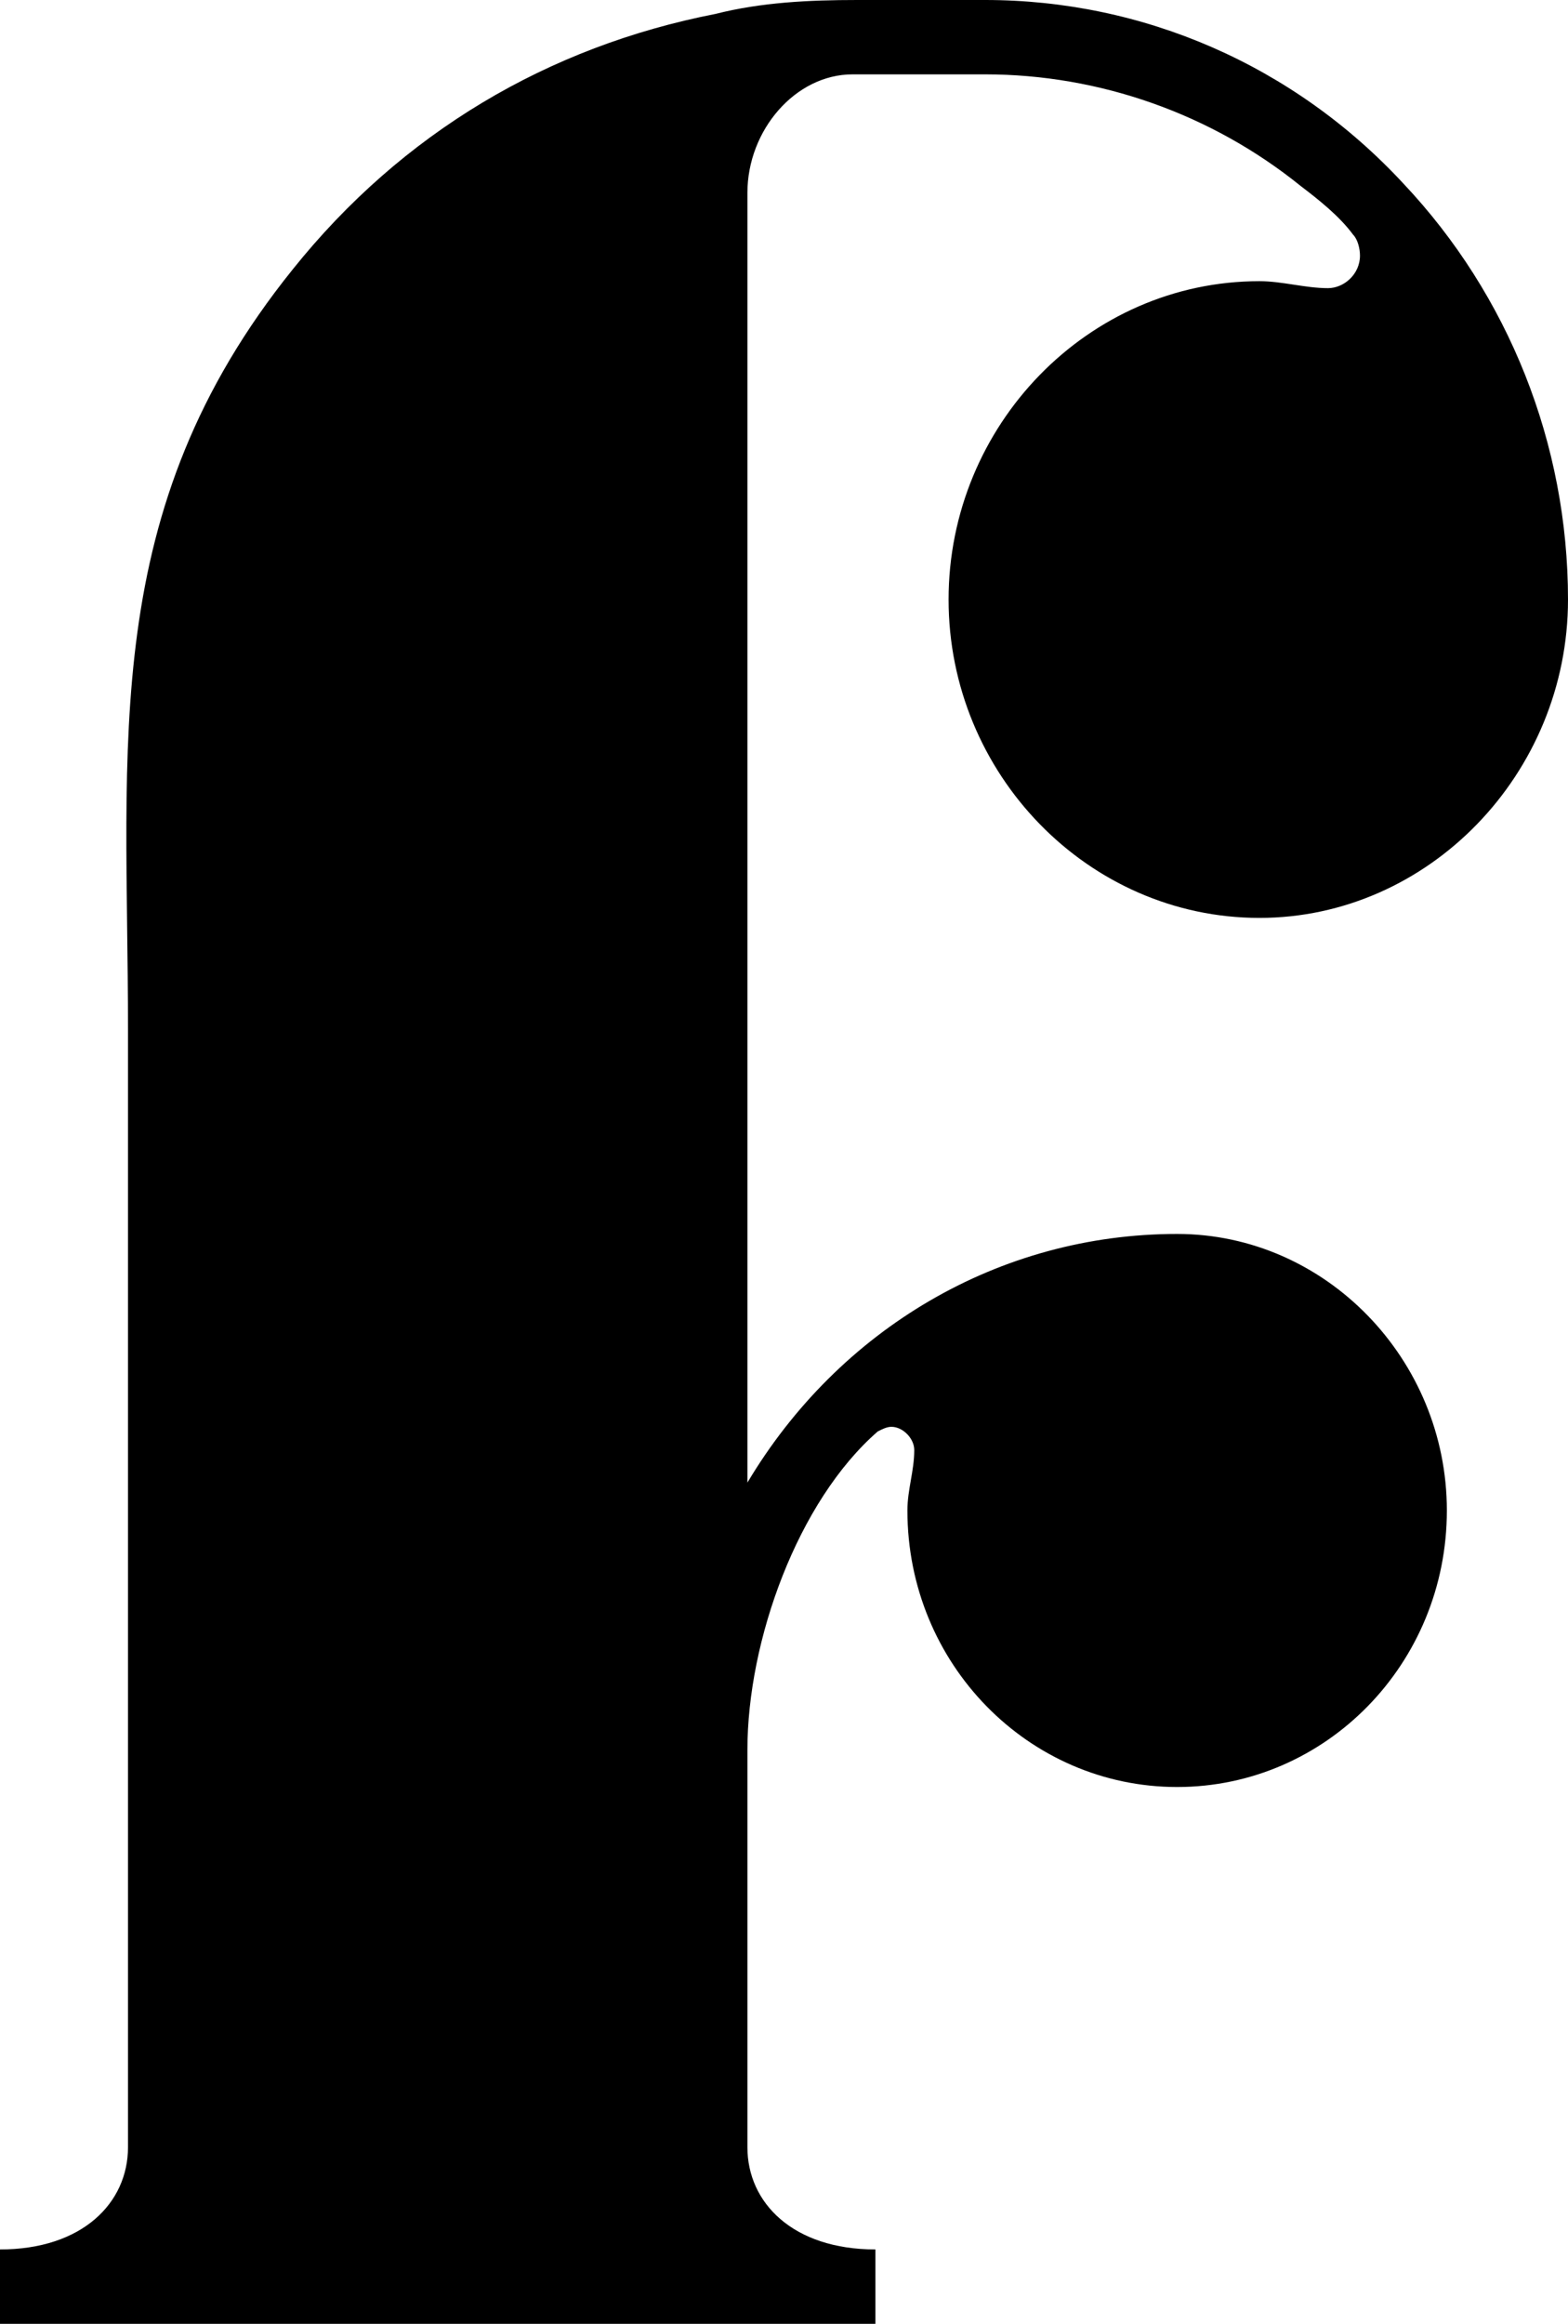 <svg width="27" height="40" viewBox="0 0 27 40" fill="none" xmlns="http://www.w3.org/2000/svg">
<path d="M21.687 15.8C24.599 15.8 27 13.32 27 10.32C27 7.64 25.977 5.08 24.166 3.16C22.277 1.12 19.679 0 16.964 0H14.759C13.933 0 13.106 0.04 12.319 0.24C9.446 0.8 6.927 2.28 5.038 4.64C1.692 8.8 2.204 12.76 2.204 17.72V36.96C2.204 37.92 1.417 38.72 0 38.72V40H15.074V38.72C13.657 38.72 12.87 37.92 12.87 36.96V30.12C12.87 28.24 13.736 25.84 15.114 24.64C15.192 24.6 15.271 24.56 15.35 24.56C15.547 24.56 15.743 24.76 15.743 24.96C15.743 25.32 15.625 25.64 15.625 26C15.625 28.64 17.711 30.76 20.27 30.76C22.828 30.76 24.914 28.64 24.914 26C24.914 23.4 22.828 21.24 20.27 21.24C17.2 21.24 14.445 22.88 12.87 25.52V3.32C12.87 2.24 13.697 1.28 14.681 1.28H16.964C18.931 1.28 20.86 1.96 22.395 3.2C22.71 3.44 23.064 3.72 23.3 4.04C23.379 4.12 23.418 4.28 23.418 4.4C23.418 4.72 23.143 4.96 22.867 4.96C22.474 4.96 22.08 4.84 21.687 4.84C18.735 4.84 16.334 7.32 16.334 10.32C16.334 13.32 18.735 15.8 21.687 15.8Z" fill="black"/>
</svg>
